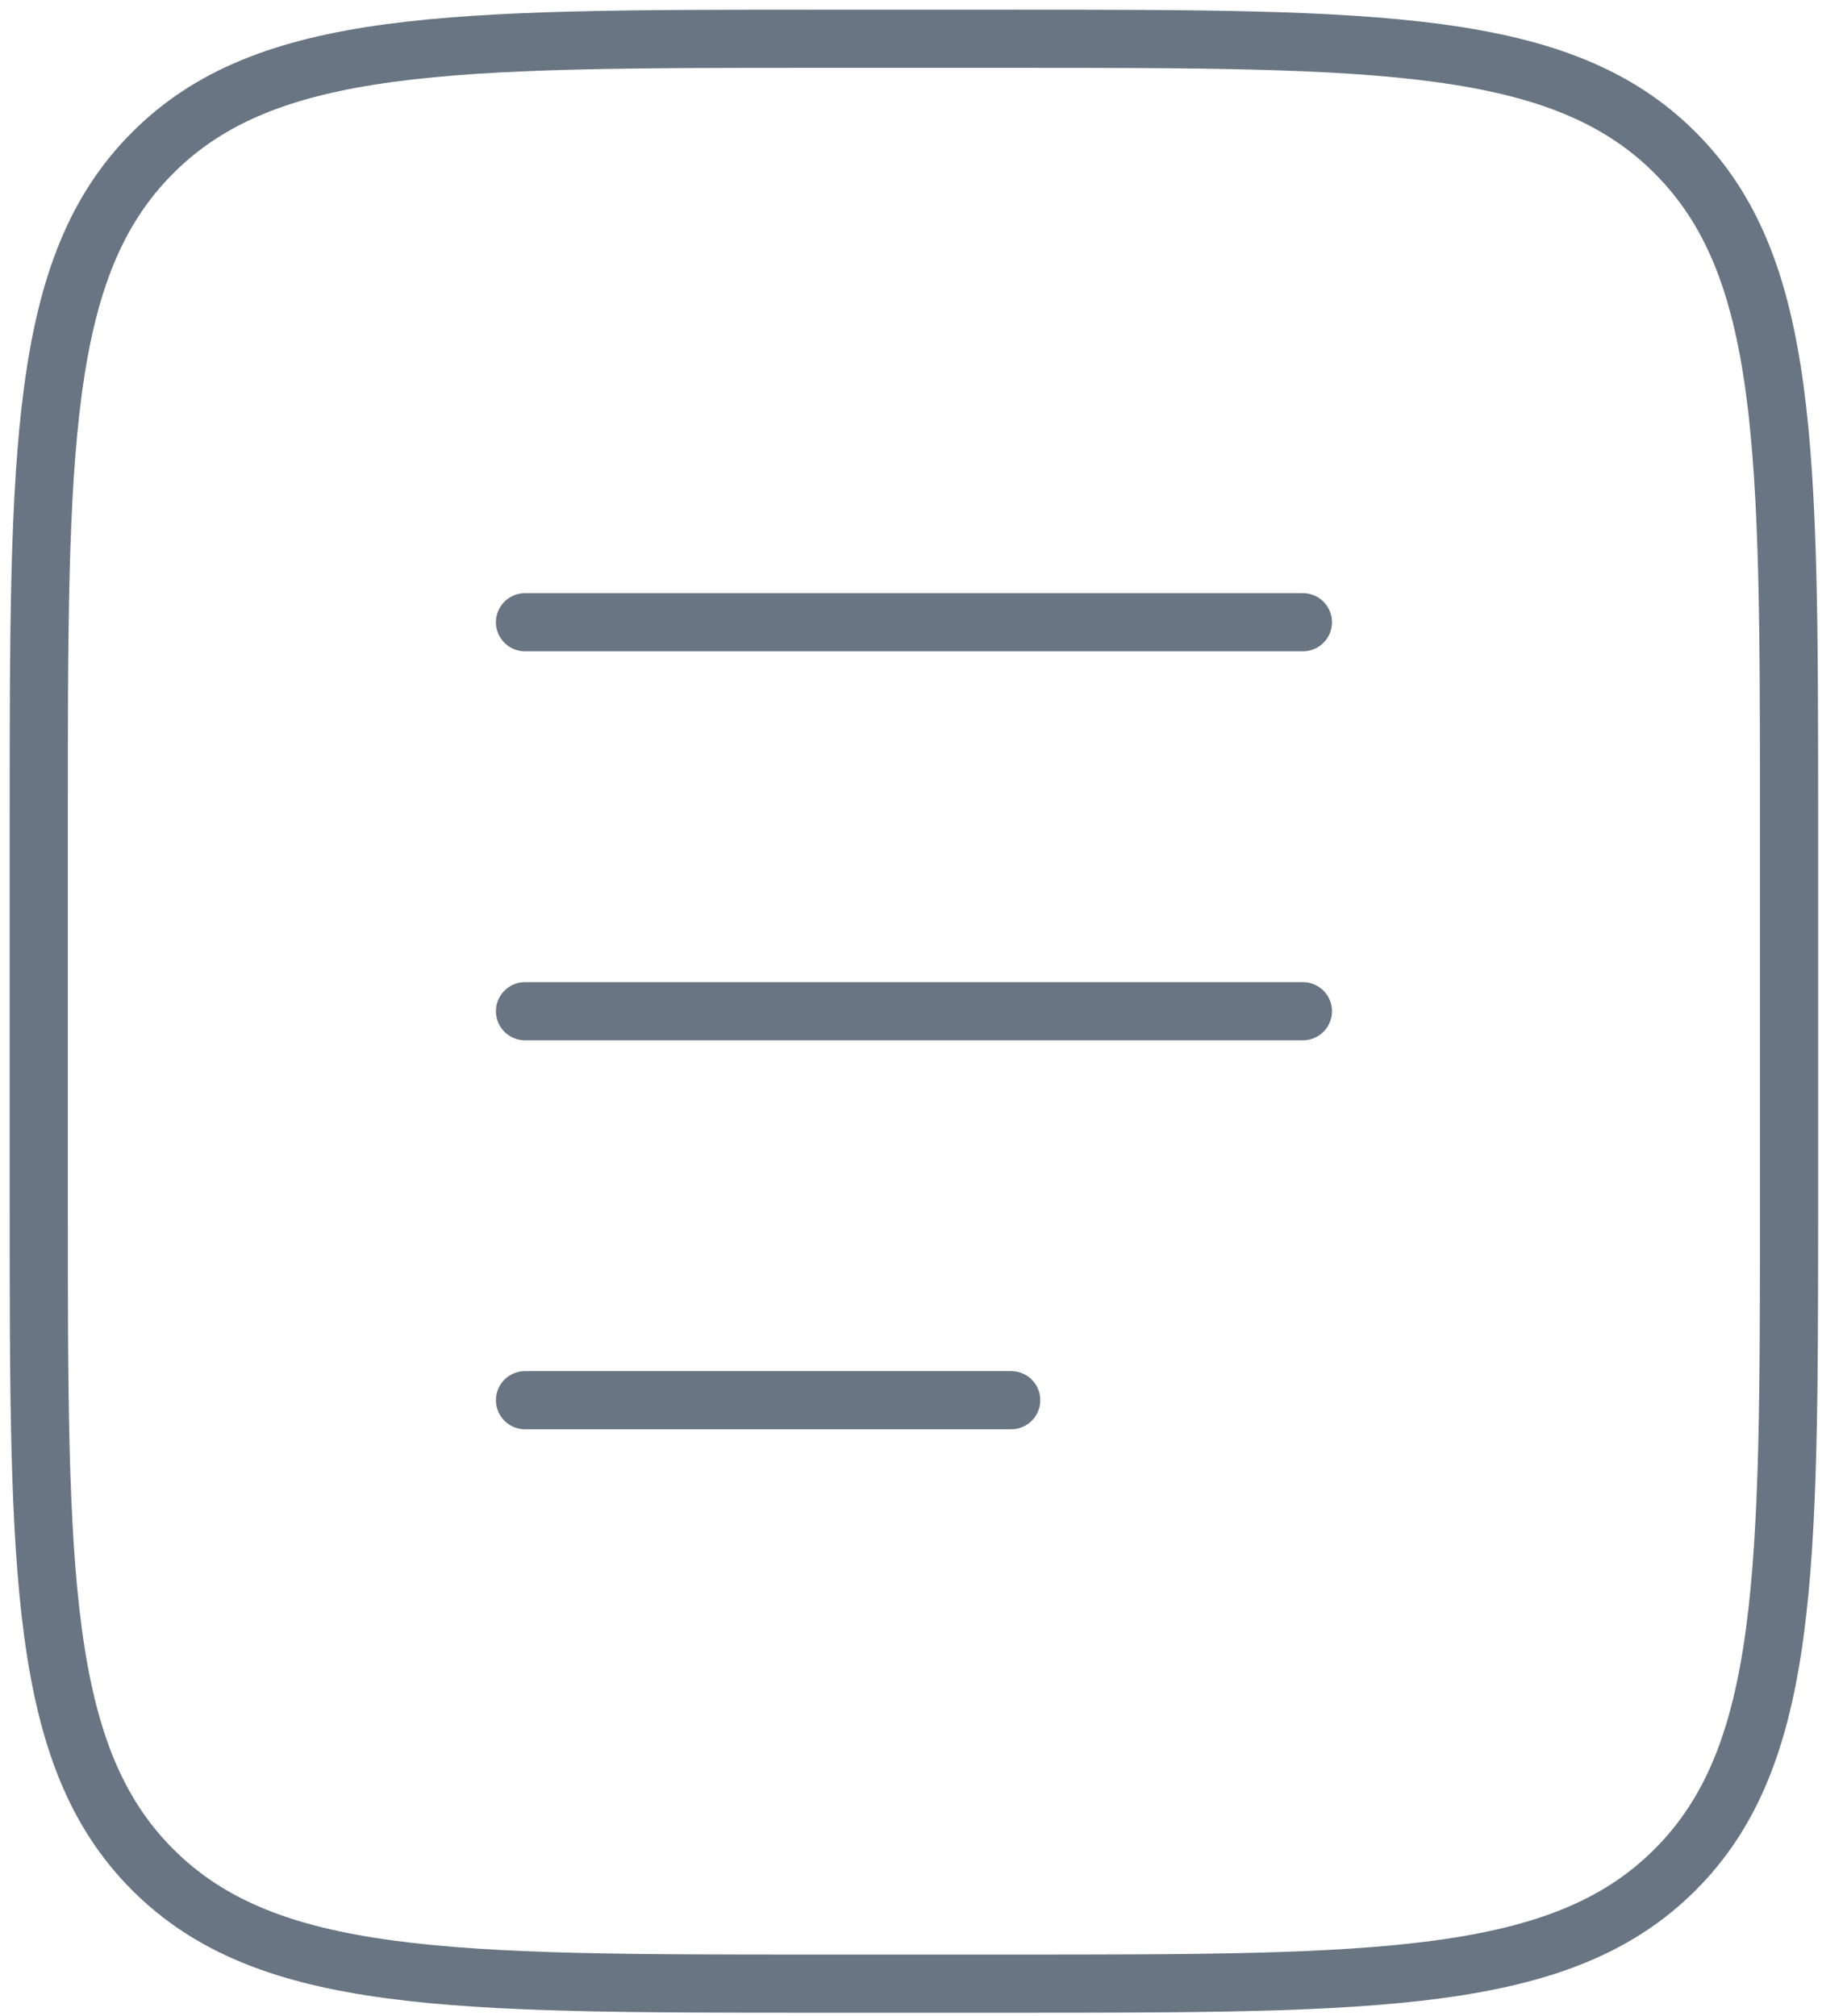 <svg width="94" height="104" viewBox="0 0 94 104" fill="none" xmlns="http://www.w3.org/2000/svg">
<g id="Group">
<path id="Vector" d="M2 42.133C2 23.215 2 13.754 7.88 7.88C13.754 2 23.215 2 42.133 2H52.167C71.085 2 80.546 2 86.421 7.88C92.3 13.754 92.3 23.215 92.3 42.133V62.2C92.3 81.118 92.3 90.579 86.421 96.454C80.546 102.333 71.085 102.333 52.167 102.333H42.133C23.215 102.333 13.754 102.333 7.88 96.454C2 90.579 2 81.118 2 62.2V42.133Z" stroke="#697582" stroke-width="3"/>
<path id="Vector_2" d="M27.086 52.167H67.219M27.086 32.1H67.219M27.086 72.233H52.169" stroke="#697582" stroke-width="3" stroke-linecap="round"/>
</g>
</svg>
